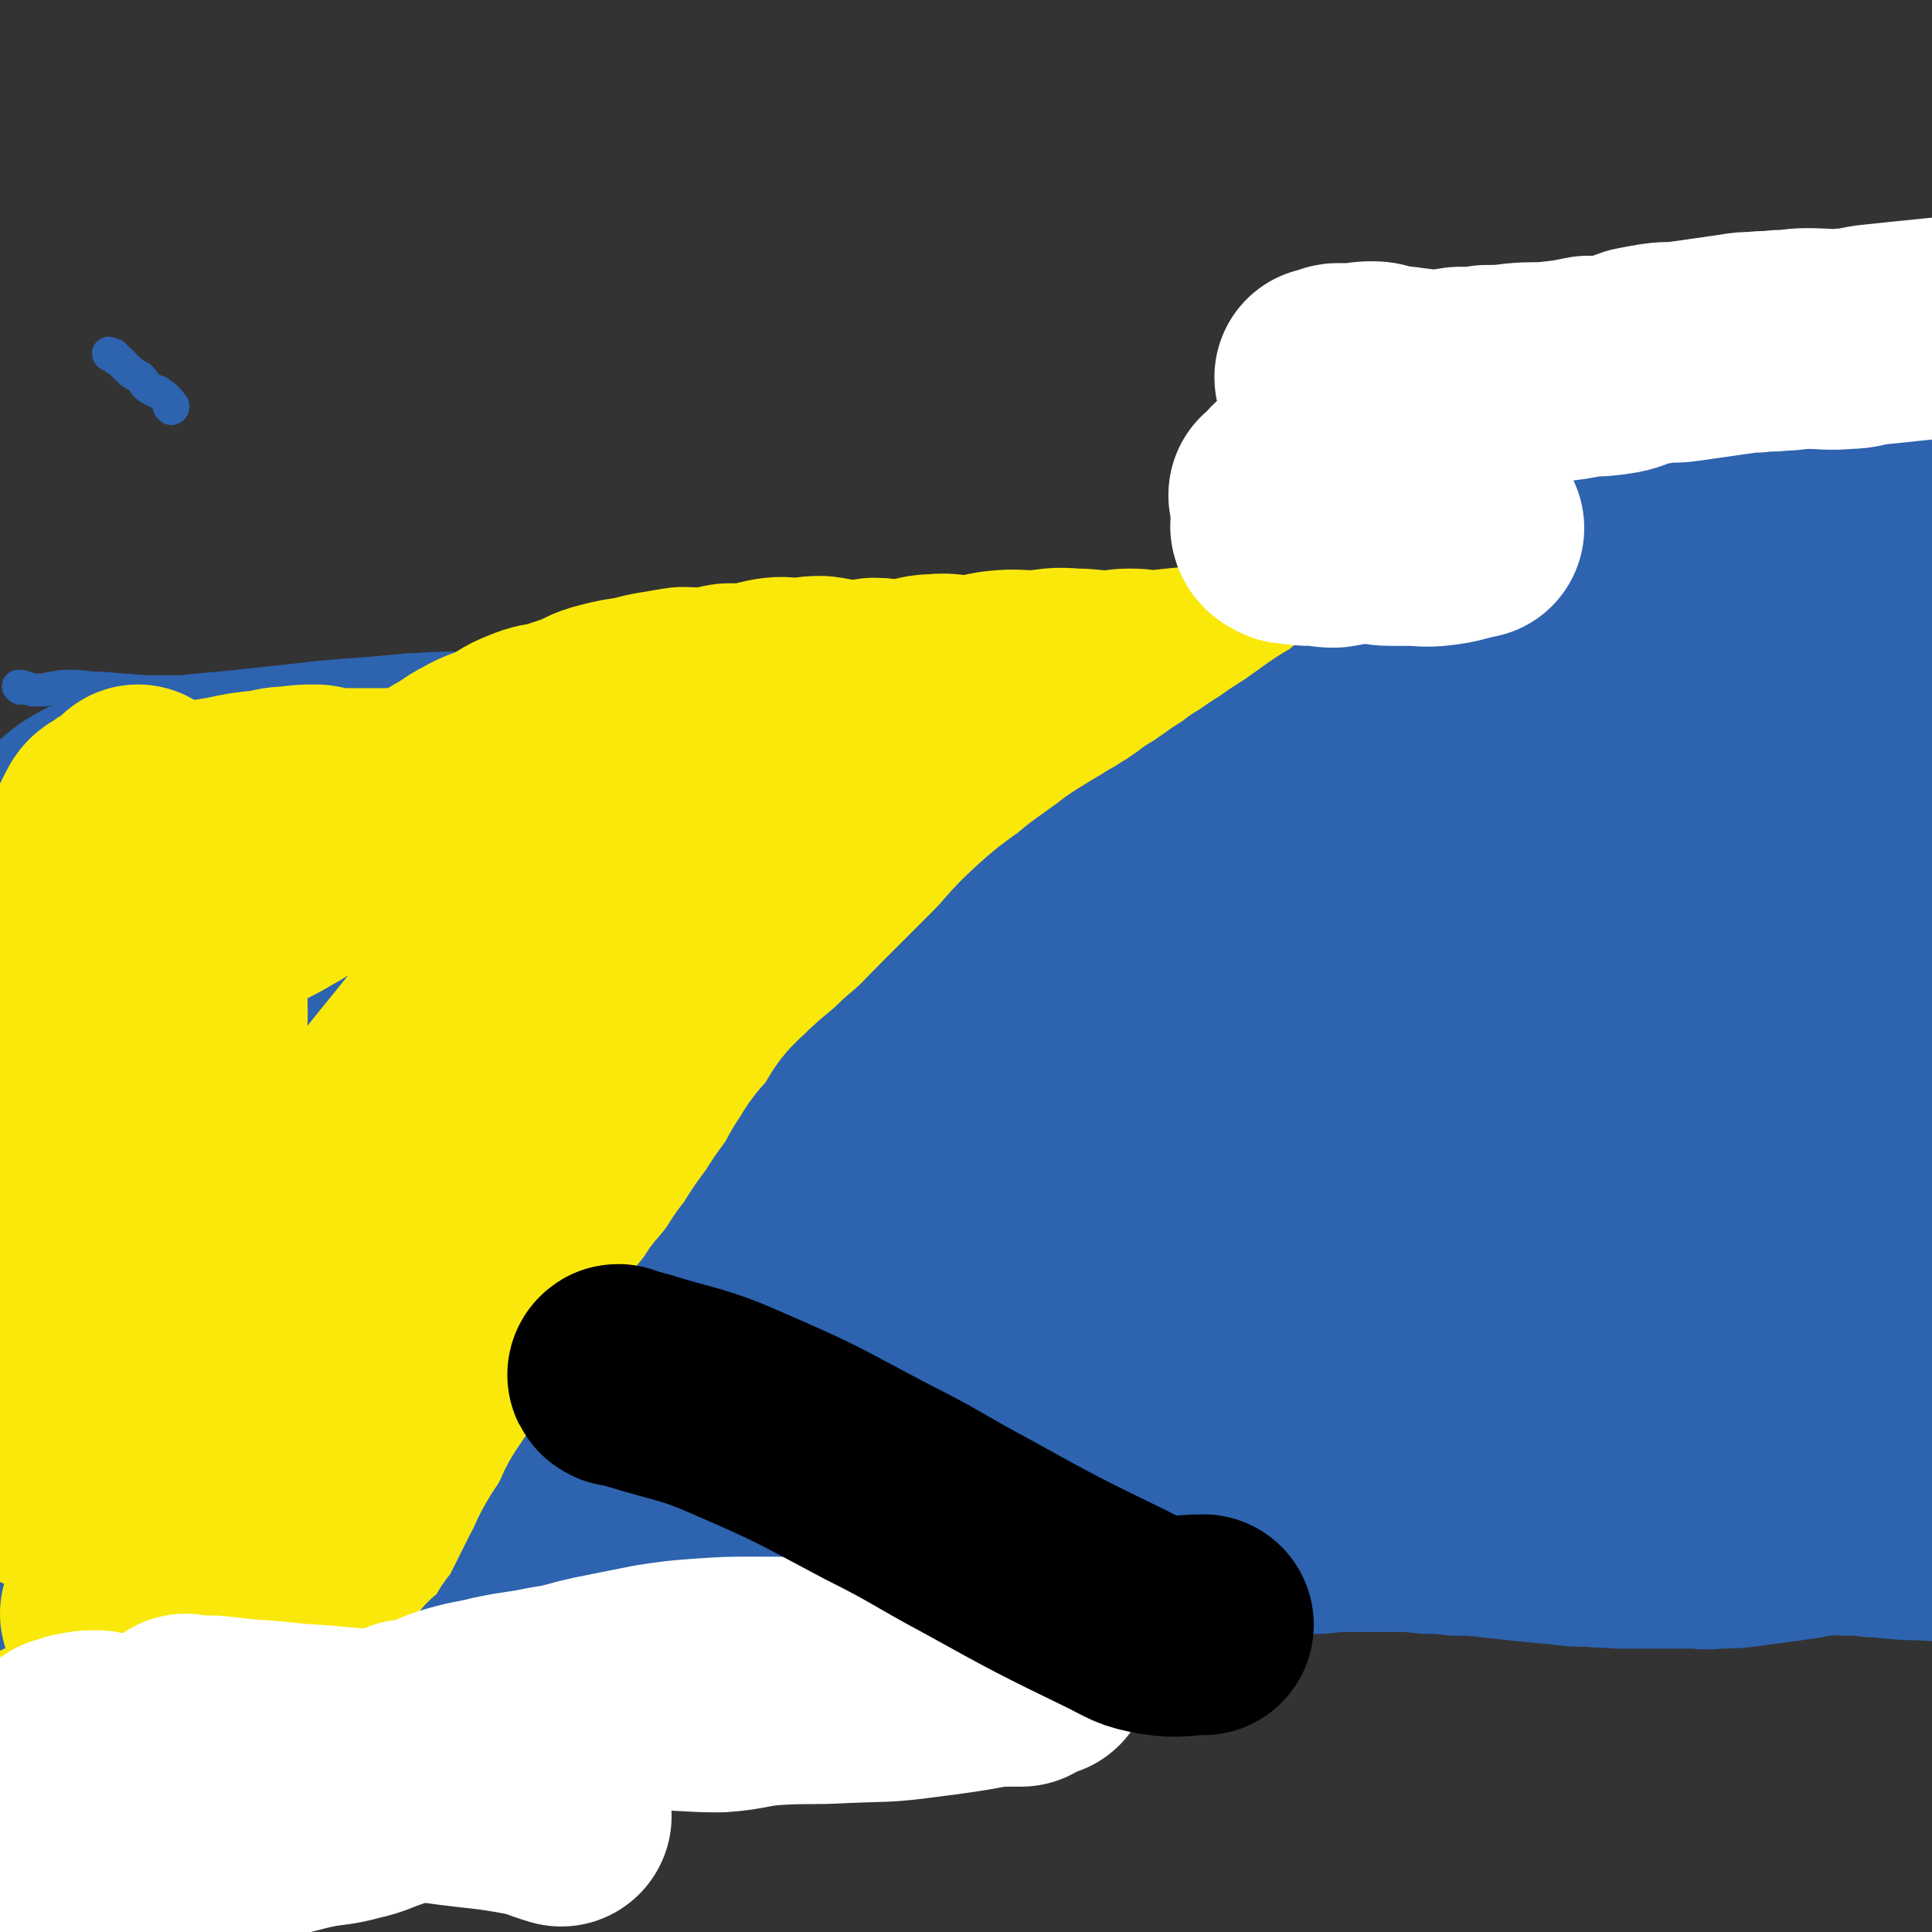 <svg viewBox='0 0 1050 1050' version='1.1' xmlns='http://www.w3.org/2000/svg' xmlns:xlink='http://www.w3.org/1999/xlink'><rect x="0" y="0" width="1050" height="1050" fill="#333333" stroke="none"/><g fill='none' stroke='#2D63AF' stroke-width='18' stroke-linecap='round' stroke-linejoin='round'><path d='M60,193c0,0 -1,0 -1,-1 0,0 1,1 1,1 1,0 1,0 2,0 0,1 0,1 1,2 1,0 1,0 2,1 3,3 3,3 6,6 3,2 3,2 5,3 2,2 2,3 4,5 3,2 3,2 6,3 2,2 2,1 4,3 1,1 1,1 2,2 0,1 1,1 1,2 1,0 1,1 1,1 0,0 0,1 -1,1 0,0 0,-1 -1,-1 0,0 0,0 0,0 '/><path d='M11,374c0,0 -1,-1 -1,-1 3,0 4,1 8,2 1,0 1,0 2,0 1,0 1,0 3,0 3,0 3,-1 6,-1 4,-1 4,-1 9,-1 8,0 8,1 16,1 13,1 13,1 26,2 14,0 14,0 29,0 12,-1 12,-1 25,-3 11,-1 11,-1 23,-2 12,-1 12,-1 24,-2 11,-1 11,-1 21,-3 10,-1 10,-1 20,-2 9,0 9,0 18,0 8,0 8,0 17,1 9,0 9,0 18,1 9,1 9,1 19,1 11,1 11,1 22,3 10,1 10,1 20,2 10,1 10,1 21,1 11,1 11,2 22,2 10,0 10,0 21,0 10,0 10,1 19,1 9,0 9,0 18,-1 7,0 7,-1 14,-1 8,0 8,0 15,-1 7,0 7,0 15,0 8,1 8,1 17,1 8,0 8,0 17,0 11,0 11,0 21,0 9,0 9,0 17,0 11,0 11,0 22,-1 9,0 9,-1 17,-2 7,-1 7,0 13,-1 8,0 8,0 16,0 8,-1 8,-1 15,-2 8,-1 8,-3 15,-3 7,-1 7,0 13,0 7,0 7,0 14,-1 6,-1 6,-1 12,-2 6,-1 6,-1 12,-3 8,-1 8,-1 16,-2 6,-2 6,-1 12,-3 7,-2 7,-4 14,-6 6,-2 6,-2 12,-3 8,-1 8,-1 16,-2 8,-1 8,-2 16,-3 7,-1 7,0 14,-1 7,0 7,0 13,0 7,0 7,1 15,0 8,0 8,-1 17,-2 8,-1 8,0 16,-1 7,0 7,-1 15,-1 7,-1 7,-1 15,-1 7,0 7,0 15,1 5,1 5,2 11,2 6,0 6,-1 12,-1 5,0 5,0 11,0 5,0 5,0 10,0 7,0 7,-1 14,-1 10,0 10,1 20,0 10,0 10,-1 20,-1 8,-1 8,0 16,0 21,-1 21,-1 42,-2 '/><path d='M38,773c0,0 -1,-1 -1,-1 0,0 1,0 2,0 0,0 0,0 0,0 0,0 0,0 1,0 1,1 1,1 2,1 5,-1 5,-2 10,-2 9,-1 9,-1 18,-1 15,-1 15,-1 29,-3 16,-1 16,-2 31,-3 16,-1 16,0 33,0 13,0 13,-1 26,-1 10,0 10,0 21,0 11,1 11,2 22,2 13,-1 13,-2 25,-3 10,-1 10,0 19,-1 11,0 11,0 22,0 12,0 12,1 24,0 12,0 12,0 25,0 13,0 13,0 26,0 12,1 12,0 25,1 10,1 10,3 21,3 10,1 11,-1 22,0 11,0 11,0 22,1 9,1 9,1 19,2 11,1 11,1 22,2 10,0 10,-2 19,-1 9,0 8,1 17,2 9,0 9,0 19,0 11,0 11,0 22,0 10,0 10,0 19,0 7,-1 7,-1 15,-1 7,-1 7,-1 14,-1 10,-1 10,0 20,-2 8,-1 8,-2 17,-3 11,-1 11,-1 21,-2 9,-1 9,-1 18,-2 10,-1 10,-1 20,-2 9,0 9,0 18,0 9,-1 9,-1 19,-2 10,-1 10,-1 19,-2 9,0 9,-1 18,-1 8,-1 8,0 16,0 11,0 11,1 22,0 12,-1 12,-2 24,-3 11,-1 11,-1 22,-2 12,0 12,0 24,-1 10,0 10,0 20,0 9,0 10,-1 18,0 8,2 8,3 16,6 6,2 7,1 13,3 5,3 5,3 10,6 5,3 4,3 9,6 4,3 4,3 9,5 3,2 3,2 7,4 3,1 3,1 6,2 3,2 3,2 5,3 3,0 3,0 5,0 3,0 3,0 5,0 2,0 2,0 4,1 2,0 2,0 3,0 2,0 2,0 3,0 1,0 1,0 3,0 1,-1 1,-1 2,-1 3,-1 3,-1 6,-2 0,0 0,0 0,0 '/><path d='M16,831c0,0 -1,-1 -1,-1 0,0 1,0 2,0 0,0 0,0 0,0 1,0 1,0 1,0 0,0 0,-1 0,-1 0,-1 0,-1 -1,-2 0,-2 -1,-2 -1,-5 0,-1 0,-1 0,-3 0,-1 0,-1 1,-2 0,-1 0,-1 1,-2 1,-1 1,-1 2,-2 0,-1 0,-2 1,-2 4,-2 4,-2 7,-2 23,-6 22,-6 45,-10 23,-4 23,-4 46,-7 20,-2 20,-3 40,-3 14,-1 14,1 29,3 7,1 7,0 15,1 4,1 5,0 9,3 4,3 5,4 7,9 2,4 1,5 1,10 '/></g>
<g fill='none' stroke='#2D63AF' stroke-width='120' stroke-linecap='round' stroke-linejoin='round'><path d='M7,846c-1,0 -2,-1 -1,-1 6,0 7,2 14,2 1,0 1,0 1,-1 1,0 1,0 1,-1 1,-1 1,-1 2,-1 1,0 1,0 3,-1 2,0 2,0 5,-1 6,-1 6,-1 12,-2 8,-2 8,-2 16,-3 13,-1 13,-1 25,-2 10,0 10,0 20,-1 17,-2 17,-2 34,-4 12,-2 12,-2 24,-4 12,-1 12,-1 25,-2 10,-2 10,-3 20,-4 10,-1 10,0 21,-1 13,-1 13,-1 25,-1 12,-1 12,-1 24,-2 12,0 12,1 25,0 12,0 12,-1 25,-1 11,0 11,1 23,2 14,0 14,1 28,1 11,1 11,0 22,0 14,1 14,1 28,1 11,1 11,0 22,0 12,1 12,1 23,1 12,0 12,0 24,1 12,1 12,1 24,2 9,1 9,1 19,2 10,1 10,1 20,2 9,0 9,0 18,1 8,0 8,0 16,0 7,0 7,0 14,1 8,0 8,0 15,0 9,0 9,0 18,0 8,0 8,0 16,0 7,0 7,0 13,0 6,0 6,0 11,0 6,0 6,0 11,0 7,0 7,-1 13,-1 6,0 6,0 11,0 6,-1 6,-1 12,-1 5,0 5,0 10,0 4,0 4,0 8,0 6,0 6,0 12,0 9,0 9,0 17,1 8,0 8,0 16,1 9,0 9,0 18,1 9,1 9,1 18,2 10,1 10,1 21,2 8,1 8,1 16,1 7,1 7,0 15,1 6,0 6,0 12,0 6,0 6,0 13,0 7,0 7,0 15,0 6,0 6,1 13,0 8,0 8,0 16,-1 7,-1 7,-1 15,-2 7,-1 7,-1 14,-2 7,-1 7,-2 15,-2 5,-1 5,-1 11,0 5,0 5,0 10,0 4,1 4,1 9,1 15,2 15,1 30,2 '/><path d='M37,760c0,0 -1,-1 -1,-1 1,0 2,0 3,1 3,0 3,0 6,1 4,1 4,1 8,1 5,0 5,-1 9,-1 5,-1 5,-1 11,-1 8,0 8,0 17,0 7,1 7,1 15,1 8,0 8,0 16,0 9,0 9,0 18,-1 11,0 11,0 23,0 12,0 12,1 24,1 11,0 11,0 21,-1 14,0 14,0 28,0 12,-1 12,0 24,-1 12,-1 12,-2 24,-2 16,-1 16,0 31,-1 16,-1 16,0 31,-3 16,-2 16,-3 31,-5 14,-3 14,-3 28,-6 12,-2 12,-2 25,-4 14,-2 14,-2 28,-4 15,-1 15,1 30,0 14,-1 14,-3 28,-5 8,-1 8,0 17,-1 9,0 9,0 18,0 9,-1 9,-1 18,-1 11,-1 11,-1 21,-2 11,0 11,0 22,0 16,0 16,-1 32,0 10,1 10,1 21,2 10,1 10,1 20,2 11,2 11,2 22,4 9,1 9,1 19,3 9,2 8,3 17,5 9,3 9,3 19,6 8,3 8,3 16,6 8,3 8,4 15,6 8,3 8,3 16,5 9,2 10,2 19,4 9,2 9,1 19,3 8,1 8,1 16,2 8,1 8,0 16,1 6,1 6,2 13,3 6,1 6,1 13,1 6,1 6,1 13,0 6,0 6,-1 13,-2 6,-1 6,-1 13,-3 6,-1 6,-1 12,-3 6,-1 6,-1 12,-3 5,-1 5,-1 11,-2 7,-1 7,-1 13,-2 6,-1 6,-1 13,-1 4,-1 5,-1 9,-2 4,0 4,-1 8,-2 4,-1 4,-1 7,-2 5,-1 5,-1 9,-2 4,-1 4,-1 7,-2 3,0 4,0 6,-1 3,0 3,-1 5,-1 2,-1 2,-1 3,-2 2,0 2,0 3,-1 1,0 1,1 1,0 2,0 1,-1 2,-2 0,0 0,0 0,0 '/><path d='M33,695c0,0 -1,-1 -1,-1 0,0 0,1 1,1 0,0 0,0 0,0 1,0 1,1 2,1 5,2 5,2 11,3 12,2 13,2 25,2 17,1 17,1 34,1 15,1 15,1 30,1 16,0 16,0 32,0 14,1 14,2 27,1 15,0 15,-2 29,-3 15,-1 15,0 29,0 17,-1 17,-2 35,-3 17,-1 17,0 35,0 18,-1 18,-1 37,-1 17,-1 17,0 33,0 19,0 19,0 37,-1 19,-1 19,-1 37,-3 18,-2 18,-3 36,-6 18,-2 18,-2 36,-3 18,-2 18,-3 35,-4 17,-2 17,-2 34,-3 17,0 18,0 35,-1 18,-1 18,-1 35,-2 16,-1 16,-1 33,-1 12,-1 12,-1 23,-2 18,-1 18,-2 35,-3 16,-1 16,0 32,-1 14,0 14,0 27,-1 15,-1 15,-2 31,-2 13,0 13,0 26,0 13,1 13,1 25,1 13,0 13,0 26,1 10,0 10,1 21,2 9,1 9,1 17,3 10,1 10,2 19,3 8,1 8,1 16,2 5,0 5,0 9,0 4,0 4,0 8,0 3,1 3,1 6,1 2,1 2,1 5,2 3,0 3,0 5,2 3,1 3,1 5,2 3,2 3,2 5,4 2,1 2,1 4,3 5,6 5,7 10,13 '/><path d='M13,694c0,0 -2,-1 -1,-1 2,-1 3,-1 5,-1 1,-1 1,0 2,0 1,0 1,0 2,0 1,-1 1,-1 2,-2 4,-2 4,-3 8,-5 9,-5 9,-5 19,-9 10,-4 11,-4 22,-6 14,-4 14,-3 29,-6 15,-4 15,-3 30,-7 14,-4 13,-5 28,-8 13,-3 13,-1 27,-3 12,-2 11,-4 23,-6 13,-2 13,-2 25,-3 12,0 12,1 24,0 11,0 11,0 23,-1 13,-1 13,-1 25,-2 11,-1 11,-1 21,-1 10,-1 10,-1 20,-2 9,0 9,0 18,0 9,0 9,0 17,0 11,-1 11,-1 22,-2 14,-1 14,1 29,-1 11,-1 11,-2 22,-4 11,-1 11,-1 21,-2 10,-1 10,-1 19,-2 9,-1 9,-1 18,-1 8,0 8,0 16,0 8,0 8,-1 16,-1 11,-1 11,-1 22,-1 11,-1 11,0 22,-1 8,0 8,0 16,-1 8,-1 8,0 17,-1 9,-2 9,-2 19,-3 10,-1 10,-1 20,-2 10,-1 10,-1 20,-2 12,-1 12,0 23,-1 13,-1 13,-1 26,-2 10,-1 10,-1 21,-2 9,-1 9,0 18,-1 9,-1 9,-2 17,-3 8,-1 8,-1 16,-2 8,-1 8,-1 17,-1 8,-1 8,-1 16,-2 9,0 9,0 18,-1 9,0 10,-1 19,0 9,2 8,5 17,7 7,2 7,0 15,1 10,1 10,2 20,3 8,1 8,1 17,2 9,2 9,2 18,3 11,2 11,2 21,4 10,1 10,1 19,2 7,1 7,1 13,2 5,0 5,1 10,1 4,1 4,0 7,1 8,3 8,3 15,6 '/><path d='M133,615c0,-1 -1,-2 -1,-1 1,0 2,1 4,1 2,1 2,1 4,1 9,0 9,0 18,-1 14,-1 14,0 28,-1 14,-2 14,-1 28,-3 13,-2 13,-2 27,-5 13,-2 13,-3 27,-5 14,-2 14,-2 28,-5 16,-3 16,-3 32,-6 17,-4 17,-4 35,-8 19,-4 19,-3 39,-7 19,-4 19,-6 38,-9 18,-3 18,-2 37,-3 18,-2 18,-2 36,-3 19,0 19,1 38,-1 20,-1 20,-2 40,-4 23,-3 23,-4 46,-6 24,-3 24,-3 47,-5 20,-2 20,-2 41,-3 14,-1 14,0 28,0 14,0 14,-1 28,-1 14,0 14,1 28,1 13,0 13,0 26,0 15,1 15,1 30,2 16,0 16,0 32,1 19,1 19,1 39,2 17,2 17,2 35,4 13,1 14,1 27,2 11,2 11,2 23,4 7,2 7,2 13,4 5,2 5,2 9,5 3,1 3,1 6,3 2,1 2,1 4,3 2,1 2,2 4,3 0,0 0,0 0,0 '/><path d='M14,736c0,0 -2,-1 -1,-1 3,0 5,1 8,0 2,0 1,-1 2,-2 2,-2 2,-2 3,-5 1,-3 1,-3 2,-7 6,-14 4,-15 11,-28 8,-14 8,-15 20,-26 15,-13 16,-13 33,-22 23,-13 23,-12 47,-22 25,-11 25,-11 50,-21 25,-9 25,-9 49,-17 19,-6 19,-5 38,-10 16,-4 16,-4 33,-7 19,-3 19,-3 38,-6 22,-3 22,-3 45,-5 21,-2 21,-3 42,-4 21,-1 21,0 42,0 20,1 20,1 40,1 19,1 19,1 38,1 19,0 19,-1 39,-1 20,1 20,2 39,3 20,1 20,1 40,2 21,1 21,1 42,2 21,2 21,2 43,3 19,1 19,0 38,1 18,1 18,1 35,2 14,1 14,1 28,3 14,1 14,2 28,4 15,2 15,2 30,4 16,3 16,3 33,5 14,2 14,2 29,4 10,1 11,1 21,2 9,1 9,1 18,3 7,2 7,2 13,4 5,2 5,2 10,4 3,3 3,3 7,5 2,3 2,3 5,5 1,2 1,2 3,4 1,1 1,1 3,3 0,0 1,1 1,1 0,-1 1,-2 0,-3 -11,-15 -12,-15 -25,-29 '/><path d='M111,665c0,0 -1,-1 -1,-1 1,-1 3,0 4,0 4,-2 3,-2 6,-4 4,-2 5,-2 8,-5 13,-12 13,-12 25,-25 8,-8 8,-9 16,-17 7,-6 7,-6 14,-12 10,-8 10,-8 20,-16 10,-8 10,-8 21,-15 14,-10 13,-12 28,-20 15,-8 16,-7 32,-14 15,-5 15,-5 30,-10 16,-4 16,-4 33,-7 20,-4 20,-4 40,-7 21,-4 21,-4 43,-7 22,-3 22,-2 44,-4 26,-2 26,-2 52,-4 38,-2 38,-2 76,-4 41,-2 41,-4 82,-4 58,0 58,-1 115,5 27,3 26,8 52,13 22,5 23,2 45,6 9,2 9,2 17,5 7,3 7,3 14,6 11,4 11,4 22,8 14,5 14,5 28,10 11,4 11,4 22,7 7,2 7,2 15,4 7,2 8,1 15,3 5,3 5,3 10,6 4,2 3,2 7,5 2,1 2,2 4,3 2,1 2,1 4,2 1,1 1,1 3,3 1,0 1,0 1,1 0,0 0,0 -1,0 '/><path d='M3,777c0,-1 -1,-1 -1,-1 12,-4 18,-5 26,-8 2,-1 -5,2 -6,1 0,0 2,-1 4,-3 5,-5 4,-5 9,-10 6,-6 7,-6 13,-12 4,-4 4,-4 7,-8 3,-4 3,-5 6,-9 3,-4 3,-4 6,-8 2,-5 2,-5 5,-10 2,-4 3,-4 5,-9 4,-6 4,-6 8,-12 4,-6 3,-7 8,-13 6,-7 6,-6 13,-13 6,-6 6,-6 13,-12 5,-4 5,-4 11,-9 6,-4 6,-4 11,-8 7,-4 7,-4 14,-8 8,-5 8,-6 16,-10 10,-6 10,-6 20,-12 11,-6 11,-7 22,-13 12,-6 12,-6 24,-12 13,-7 13,-7 26,-13 15,-6 15,-5 30,-10 14,-5 14,-5 28,-9 15,-5 16,-4 31,-8 15,-3 15,-3 30,-6 14,-3 14,-3 27,-6 12,-2 12,-2 24,-4 10,-2 10,-1 20,-3 11,-2 11,-3 22,-5 10,-2 10,-1 20,-3 9,-2 9,-3 18,-5 9,-2 9,-2 17,-3 10,-2 10,-2 19,-4 9,-2 9,-2 18,-5 8,-2 8,-2 16,-3 7,-2 7,-2 14,-3 8,-1 8,-1 16,-2 8,-1 8,0 17,-1 9,-1 9,0 17,-2 10,-1 10,-1 19,-3 14,-3 14,-4 29,-7 14,-2 14,-2 28,-4 11,-2 11,-2 22,-3 10,-2 10,-1 21,-3 10,-1 10,-1 20,-3 9,-1 9,-1 18,-2 9,-1 9,-1 18,-1 11,0 11,0 22,2 11,1 11,1 22,3 9,1 9,1 18,3 11,1 10,2 21,3 14,2 14,1 28,3 15,3 15,3 31,6 14,3 14,3 27,6 10,2 10,2 19,5 8,2 8,2 15,5 5,2 5,2 10,5 4,2 5,1 7,5 3,5 1,6 2,12 '/><path d='M9,663c0,0 -1,-2 -1,-1 5,7 6,9 12,17 1,1 1,1 2,2 3,2 3,3 6,3 6,2 6,1 12,1 12,0 12,0 23,-2 15,-4 15,-5 29,-10 20,-7 20,-5 39,-14 16,-7 15,-9 31,-17 15,-8 15,-6 30,-13 14,-8 14,-8 28,-17 11,-7 11,-8 22,-16 9,-7 9,-6 18,-13 10,-7 9,-7 19,-14 10,-8 10,-8 20,-15 10,-7 10,-7 20,-14 10,-6 10,-6 21,-12 10,-6 10,-6 21,-12 9,-5 9,-6 19,-10 10,-4 11,-4 21,-7 13,-4 13,-4 26,-7 16,-4 16,-4 32,-7 19,-4 19,-4 39,-7 12,-2 12,-2 24,-4 0,0 0,0 0,0 28,-4 28,-5 56,-9 24,-3 24,-3 48,-4 27,-2 27,-3 54,-3 32,-1 32,-1 63,1 32,2 32,2 63,6 28,3 28,3 55,9 26,5 25,7 51,14 22,5 22,5 45,10 16,4 16,4 32,8 10,2 10,3 21,5 5,1 5,1 10,2 2,0 2,0 5,0 1,0 1,0 3,0 1,0 1,0 3,0 2,0 2,-1 3,0 2,0 2,0 5,1 2,0 2,0 4,1 3,0 3,0 5,1 7,2 7,2 13,4 0,0 0,0 1,0 '/><path d='M33,677c0,0 -1,-1 -1,-1 0,0 1,0 1,0 0,1 0,1 0,1 0,1 0,1 -1,1 0,1 0,1 -1,2 0,1 0,1 0,1 0,1 1,1 2,1 1,-1 2,-1 2,-3 4,-7 4,-7 8,-15 5,-9 4,-10 11,-19 5,-7 5,-7 11,-14 6,-5 6,-5 12,-10 15,-12 15,-12 30,-22 18,-13 18,-13 37,-24 18,-10 18,-10 36,-19 20,-10 20,-9 40,-18 20,-9 20,-8 40,-18 19,-10 19,-10 39,-21 18,-9 18,-9 36,-18 17,-9 18,-8 35,-17 15,-7 15,-8 30,-16 15,-8 15,-8 31,-15 14,-7 15,-6 30,-11 16,-6 16,-5 32,-10 15,-3 15,-3 29,-7 15,-3 15,-3 30,-7 10,-2 10,-2 21,-5 0,0 0,0 0,0 29,-5 29,-7 59,-10 34,-4 34,-4 68,-4 34,-1 35,-1 69,2 26,3 26,5 52,10 22,5 22,5 44,11 19,6 18,6 37,13 14,5 14,5 27,10 8,3 8,4 15,7 7,2 7,2 14,4 8,2 8,2 16,4 10,4 10,4 21,7 9,3 9,4 18,7 6,2 6,1 13,4 8,3 9,2 16,8 7,5 8,5 13,12 4,7 4,8 6,16 3,13 2,14 4,27 '/><path d='M361,486c0,-1 -2,-1 -1,-1 1,-1 2,0 4,0 4,0 4,0 7,0 6,0 6,0 12,0 11,-1 11,-1 23,-3 15,-2 15,-2 30,-5 26,-5 26,-6 52,-11 24,-4 24,-4 48,-8 21,-3 21,-4 41,-6 17,-3 18,-2 35,-4 19,-2 19,-2 38,-5 19,-4 19,-4 38,-8 17,-4 17,-5 35,-9 13,-3 13,-3 25,-6 12,-3 12,-3 24,-6 12,-2 13,-2 25,-4 14,-2 14,-1 27,-4 13,-2 13,-2 25,-4 10,-2 10,-1 20,-3 8,-1 8,-2 16,-3 5,-1 5,0 11,-1 5,0 5,0 10,-1 6,0 6,0 13,0 6,1 6,2 12,3 6,1 6,1 12,1 10,2 10,1 20,3 15,2 15,1 30,4 27,6 27,7 54,13 '/><path d='M23,463c0,0 0,-1 -1,-1 0,0 1,1 1,1 1,0 1,0 1,0 1,-1 1,-1 2,-2 1,-1 1,-1 2,-2 12,-11 11,-14 25,-21 16,-8 17,-6 35,-9 26,-4 27,-3 53,-6 31,-3 31,-4 62,-6 27,-2 27,-3 54,-3 25,0 25,1 50,2 26,0 26,1 52,1 26,0 26,0 52,-1 24,0 24,-1 47,-1 22,0 22,0 44,1 21,0 21,-1 42,1 17,1 17,2 33,4 11,2 11,1 22,3 4,1 4,1 8,3 '/><path d='M3,541c0,0 -1,-1 -1,-1 9,4 10,5 19,9 1,0 1,0 2,-1 18,-10 17,-12 35,-21 26,-11 27,-10 53,-19 31,-10 31,-11 63,-20 32,-9 32,-8 64,-15 26,-6 26,-5 52,-11 21,-4 21,-5 41,-11 18,-4 17,-6 35,-9 12,-2 12,0 23,1 '/><path d='M37,546c-1,0 -1,-1 -1,-1 0,0 0,0 1,1 1,1 1,1 1,2 0,2 0,2 0,3 0,2 1,2 0,4 0,4 -1,4 -2,9 -1,8 -1,8 -1,17 -1,10 -2,10 0,20 2,16 2,17 7,32 5,17 4,18 12,34 5,8 5,9 13,13 7,3 9,0 17,1 9,2 9,3 18,5 '/><path d='M39,496c0,0 -1,0 -1,-1 0,0 1,1 1,1 0,0 0,-1 0,-2 0,-1 0,-2 0,-1 10,5 10,7 21,13 22,14 22,15 45,27 33,17 34,15 68,31 '/><path d='M954,328c0,0 -1,-1 -1,-1 1,1 1,1 2,2 1,1 1,1 2,2 1,2 1,2 2,3 3,3 3,3 7,5 4,2 4,2 9,5 6,2 6,2 12,4 8,2 8,2 16,4 4,1 5,1 9,2 3,1 3,0 7,1 3,1 3,1 6,1 3,1 3,1 6,1 3,1 3,1 6,1 2,1 2,1 4,1 2,1 2,0 4,0 2,0 2,1 4,1 2,0 2,0 4,0 '/></g>
<g fill='none' stroke='#FAE80B' stroke-width='120' stroke-linecap='round' stroke-linejoin='round'><path d='M7,958c0,-1 -2,-1 -1,-1 7,0 11,2 16,2 1,0 -3,-1 -3,-2 0,-1 1,-1 2,-2 1,-1 1,-1 3,-2 2,-2 2,-2 5,-3 6,-3 6,-3 12,-5 10,-3 10,-2 21,-5 16,-3 16,-2 33,-6 22,-6 22,-6 43,-13 23,-8 24,-7 46,-17 20,-9 20,-9 39,-20 18,-11 17,-12 34,-23 18,-12 18,-12 35,-25 22,-15 21,-15 43,-31 17,-12 17,-12 34,-24 22,-16 22,-17 43,-32 18,-14 18,-14 37,-26 21,-14 21,-14 42,-27 23,-15 23,-15 46,-29 23,-15 23,-15 47,-29 51,-31 52,-29 101,-60 28,-18 27,-20 54,-39 25,-18 25,-18 51,-37 5,-3 5,-4 10,-7 3,-2 3,-2 6,-3 0,0 0,0 1,0 0,0 0,0 1,-1 2,-1 2,-1 3,-1 3,-2 3,-2 5,-4 4,-2 3,-2 6,-5 2,-2 2,-2 4,-4 2,-1 2,-1 3,-2 3,-3 3,-3 5,-5 2,-4 2,-5 5,-9 4,-7 4,-7 7,-14 6,-10 5,-10 11,-19 7,-12 7,-13 15,-24 9,-12 9,-12 19,-23 6,-6 6,-6 12,-12 11,-10 12,-9 21,-20 5,-6 5,-6 8,-13 3,-4 3,-4 5,-9 2,-5 1,-5 3,-10 1,-3 0,-3 1,-5 3,-3 4,-3 7,-5 3,-1 3,-1 6,-2 2,-1 2,-1 3,-1 2,-1 2,0 3,1 0,0 0,-1 0,0 2,0 2,1 3,2 3,1 3,1 6,2 3,1 3,1 7,2 7,2 7,2 13,4 9,3 9,2 17,5 5,3 5,4 10,7 1,0 1,0 1,0 '/><path d='M83,869c0,0 -1,-1 -1,-1 1,-2 2,-2 3,-4 5,-8 3,-10 10,-17 10,-11 11,-10 23,-20 14,-10 15,-9 30,-18 18,-12 18,-13 37,-25 19,-12 20,-11 39,-23 17,-10 17,-10 34,-21 13,-8 13,-8 27,-16 11,-6 11,-6 23,-12 13,-7 13,-8 26,-16 20,-11 20,-10 40,-22 20,-13 20,-14 40,-28 22,-15 22,-14 44,-30 20,-13 19,-14 39,-28 17,-12 18,-10 34,-23 15,-12 14,-14 29,-25 15,-12 15,-12 31,-22 35,-22 35,-22 70,-43 39,-24 38,-25 77,-47 17,-9 18,-8 35,-15 '/><path d='M61,878c-1,0 -1,-1 -1,-1 0,0 0,0 1,0 0,1 1,0 1,0 0,0 0,1 1,0 0,0 1,0 1,0 1,-5 0,-5 1,-10 3,-7 3,-7 7,-13 3,-7 3,-7 7,-13 5,-8 5,-9 11,-16 10,-10 11,-9 22,-19 17,-15 17,-16 34,-30 19,-15 19,-15 37,-30 19,-15 18,-16 36,-32 17,-14 17,-14 34,-27 16,-13 17,-12 31,-25 16,-14 14,-16 31,-29 18,-14 19,-12 38,-26 18,-13 18,-14 36,-28 21,-16 20,-16 41,-32 17,-12 17,-12 34,-23 22,-14 22,-13 44,-26 22,-12 23,-11 45,-24 19,-10 18,-11 37,-21 15,-8 15,-8 31,-16 14,-6 14,-6 28,-12 11,-5 11,-6 22,-10 8,-4 8,-4 16,-7 8,-3 8,-4 17,-6 2,0 4,0 5,1 2,1 2,3 0,5 -9,9 -10,9 -21,17 -1,2 -2,2 -3,3 '/><path d='M146,751c-1,0 -2,-1 -1,-1 1,0 2,1 4,0 2,-2 2,-3 3,-5 3,-4 3,-4 6,-8 18,-27 17,-28 37,-54 17,-21 18,-20 37,-40 22,-22 22,-22 45,-43 27,-24 27,-25 56,-47 47,-36 48,-35 96,-70 16,-12 17,-12 31,-26 16,-14 15,-15 31,-31 2,-1 4,-4 4,-3 1,1 1,5 -2,7 -15,15 -16,14 -32,28 -1,0 -1,0 -1,0 '/><path d='M59,836c0,0 -1,-1 -1,-1 0,-1 1,-1 2,-1 2,-2 2,-2 3,-4 3,-5 3,-5 6,-9 17,-31 16,-32 34,-62 19,-32 19,-32 39,-63 19,-29 18,-30 38,-57 36,-48 37,-47 74,-94 15,-19 15,-18 30,-37 20,-25 21,-24 40,-50 4,-5 6,-8 7,-11 0,-2 -3,1 -6,2 '/><path d='M94,735c0,0 -1,-1 -1,-1 -1,-2 0,-2 -1,-3 -4,-11 -5,-10 -8,-22 -3,-14 -5,-14 -4,-29 1,-19 4,-19 9,-37 4,-21 5,-21 9,-41 4,-18 5,-18 8,-35 2,-16 1,-17 1,-33 0,-13 0,-13 0,-26 -1,-23 -1,-23 -1,-45 0,-6 -2,-6 -1,-11 0,-2 1,-3 2,-3 3,-1 5,-1 8,2 4,5 3,6 6,12 '/><path d='M45,692c-1,0 -1,-1 -1,-1 0,0 0,1 0,1 0,-2 0,-2 0,-4 -1,-3 -1,-3 -2,-6 -3,-10 -3,-9 -5,-19 -3,-17 -3,-17 -5,-34 -1,-17 -1,-17 -1,-34 1,-16 1,-16 2,-32 1,-13 1,-13 2,-26 1,-10 1,-10 2,-21 2,-9 2,-9 3,-18 2,-9 1,-9 4,-18 1,-6 1,-6 5,-11 2,-4 2,-4 6,-6 3,-2 3,-1 6,-1 3,-1 3,-1 6,-1 '/><path d='M63,602c0,-1 0,-1 -1,-1 0,-1 0,-1 -1,-1 -1,-1 -1,-1 -2,-3 -2,-1 -2,-1 -3,-3 -1,-2 -1,-2 -2,-4 -5,-10 -7,-9 -10,-19 -4,-10 -3,-10 -5,-20 -1,-11 -1,-11 -1,-21 -1,-10 -1,-10 0,-20 1,-7 1,-7 2,-15 2,-7 2,-7 4,-14 2,-8 2,-9 5,-17 3,-8 3,-8 7,-16 2,-4 2,-4 6,-6 3,-3 4,-2 7,-4 4,-2 3,-3 6,-6 '/><path d='M25,805c-1,0 -2,-1 -1,-1 0,0 0,0 1,1 1,0 1,1 2,1 2,0 3,1 4,-1 3,-1 3,-2 4,-4 1,-4 1,-4 1,-9 0,-3 0,-3 0,-7 0,-3 0,-3 0,-7 -1,-4 -1,-4 -1,-8 0,-4 0,-4 0,-9 0,-5 0,-5 0,-11 0,-7 0,-7 0,-15 1,-14 1,-14 2,-28 1,-16 1,-16 3,-31 1,-15 1,-15 3,-29 2,-11 1,-11 4,-22 2,-12 3,-12 6,-23 2,-10 2,-10 5,-20 1,-6 2,-6 4,-12 2,-8 1,-8 4,-15 2,-5 2,-5 4,-10 3,-3 3,-3 6,-6 4,-5 3,-6 7,-10 5,-5 6,-4 11,-8 5,-5 5,-5 11,-9 5,-5 5,-6 11,-10 7,-5 7,-4 15,-8 10,-6 10,-5 20,-11 11,-6 10,-7 21,-14 11,-7 11,-7 22,-14 10,-7 10,-6 20,-13 8,-5 8,-5 16,-10 7,-4 7,-3 14,-8 8,-4 7,-5 15,-9 7,-4 7,-3 14,-6 8,-4 7,-5 15,-8 7,-3 7,-2 15,-4 6,-2 6,-2 12,-4 8,-3 7,-4 15,-6 8,-2 8,-2 16,-3 7,-2 7,-2 13,-3 6,-1 6,-1 12,-2 7,0 7,1 13,0 6,0 6,-1 12,-2 6,0 7,0 13,0 5,-1 5,-2 11,-3 6,-1 6,0 12,0 7,0 7,-1 14,-1 8,1 8,2 15,3 7,0 7,-1 14,-2 8,0 8,2 17,1 8,-1 8,-3 16,-3 9,-1 9,1 18,1 9,-1 9,-2 17,-3 10,-1 10,0 20,0 10,-1 10,-2 21,-1 9,0 9,1 17,1 7,0 7,-1 13,-1 7,0 7,1 14,1 9,-1 9,-1 19,-2 9,-1 9,-2 18,-3 8,0 8,0 16,0 9,0 9,1 19,1 12,-1 12,-1 24,-2 11,-1 11,-1 22,-2 11,-1 12,0 23,-1 9,-1 9,-1 19,-2 7,-1 7,-2 15,-4 6,-1 6,-1 11,-2 4,0 4,0 9,0 4,-1 4,-2 8,-2 4,-1 5,-1 9,-1 5,-1 5,-2 10,-3 4,-1 4,-1 8,-2 3,0 3,1 5,1 2,0 2,-1 4,-1 0,-1 0,-1 1,-1 2,0 3,1 3,1 0,0 -2,-1 -4,0 -7,5 -7,6 -14,13 '/><path d='M84,469c-1,0 -1,0 -1,-1 -1,0 0,-1 0,-1 -1,-1 -1,-1 -1,-1 -3,-2 -3,-2 -5,-4 -2,-1 -2,-1 -3,-2 -2,-2 -2,-3 -3,-5 0,-1 0,-1 0,-2 0,0 0,0 0,-1 0,-1 0,-1 0,-1 1,-1 1,-1 1,-1 1,-1 1,0 2,-1 1,0 1,0 2,-1 2,-1 2,-1 4,-2 3,-1 3,-2 6,-3 8,-1 8,0 16,-1 11,-2 11,-2 23,-4 9,-2 9,-2 19,-3 7,-1 7,-2 14,-2 7,-1 7,-1 14,-1 6,1 6,2 13,2 7,0 7,0 13,0 6,0 6,0 11,0 6,0 6,0 12,-1 5,0 5,0 10,-1 5,-1 5,-1 10,-2 6,-1 6,-1 13,-2 5,-1 5,0 10,-1 5,0 5,0 9,-1 4,-1 4,-1 7,-1 4,-1 4,-1 8,-1 5,-1 5,-1 10,-1 5,-1 5,-1 10,-1 7,-1 7,-2 13,-2 6,-1 6,-1 12,-2 6,-1 6,-1 11,-2 5,0 5,0 10,-1 8,-1 8,0 16,-1 '/><path d='M98,467c0,0 -2,-1 -1,-1 1,0 2,1 3,2 1,0 1,0 1,1 1,0 1,0 1,1 1,1 1,1 2,3 0,3 0,3 0,6 0,1 0,1 0,2 1,1 1,1 2,2 0,1 0,1 1,1 2,0 2,0 4,0 4,0 4,1 8,1 3,0 3,-1 7,-2 5,-2 6,-1 10,-4 7,-6 5,-9 13,-14 7,-5 7,-4 15,-7 10,-4 10,-3 20,-6 8,-2 8,-2 15,-4 7,-2 7,-3 15,-4 13,-3 13,-2 27,-3 1,0 1,0 1,0 '/></g>
<g fill='none' stroke='#FFFFFF' stroke-width='120' stroke-linecap='round' stroke-linejoin='round'><path d='M1,1044c-1,0 -2,0 -1,-1 9,-11 13,-14 21,-22 1,-1 -2,3 -3,4 0,0 1,0 1,-1 10,-4 9,-6 19,-9 16,-6 16,-5 34,-9 19,-4 19,-3 39,-6 16,-3 16,-2 32,-6 13,-2 13,-3 27,-6 11,-2 11,-1 22,-4 9,-2 9,-3 18,-6 11,-4 11,-4 23,-7 11,-3 11,-3 23,-4 12,-1 12,0 25,-1 '/><path d='M37,950c0,0 -1,-1 -1,-1 0,0 0,1 1,1 1,-1 1,-1 2,-1 2,-1 2,-2 4,-2 5,-1 5,-1 10,-1 5,1 5,1 10,2 11,2 11,2 22,3 16,3 16,2 33,5 17,2 17,3 35,6 21,2 22,1 43,4 23,3 22,5 45,9 22,3 22,2 44,6 10,2 10,3 20,6 '/><path d='M102,938c-1,0 -2,-1 -1,-1 0,0 1,0 3,1 1,0 1,0 2,0 5,0 5,0 10,0 9,1 9,1 18,2 19,1 19,2 37,3 12,1 12,1 24,2 '/><path d='M931,316c0,0 -2,-1 -1,-1 1,0 2,0 5,0 2,1 2,1 4,1 11,2 12,2 23,4 15,4 15,3 29,8 11,4 11,3 21,9 13,8 14,7 25,17 8,7 8,7 14,16 8,14 7,15 15,29 '/><path d='M925,324c0,0 -1,-1 -1,-1 0,0 0,1 1,1 1,-1 1,-1 2,-2 2,0 2,0 4,-1 7,-3 7,-4 15,-8 10,-4 10,-4 20,-6 11,-2 11,-1 22,-2 7,-1 7,-2 13,-2 10,0 10,0 19,2 21,5 21,6 42,12 '/></g>
<g fill='none' stroke='#2D63AF' stroke-width='120' stroke-linecap='round' stroke-linejoin='round'><path d='M977,306c0,-1 -1,-1 -1,-1 0,-1 1,0 1,0 1,0 1,-1 2,-1 3,-1 3,-1 5,-3 9,-5 8,-6 17,-11 6,-4 6,-4 13,-7 3,-1 3,0 6,-1 2,-1 2,-1 3,-1 1,-1 1,-1 2,-1 1,0 1,0 2,0 1,0 1,0 2,0 1,0 1,0 3,0 1,0 1,0 2,0 1,0 1,0 2,0 1,0 1,0 2,0 1,0 1,0 2,0 1,0 1,0 2,0 1,0 1,0 1,0 1,0 1,0 2,0 0,0 1,0 1,0 0,0 1,1 1,1 0,1 0,1 0,1 1,1 1,1 1,2 0,1 0,1 0,3 0,2 0,2 0,5 -1,5 -1,5 -1,9 0,6 -1,6 -1,12 -1,7 -1,7 -1,13 -1,8 -1,8 -1,16 -1,8 -1,8 -1,16 0,10 0,10 0,19 0,9 -1,9 -1,18 0,9 0,9 0,18 -2,40 -2,40 -4,79 '/><path d='M942,341c0,0 -1,0 -1,-1 0,0 1,1 1,1 1,0 1,0 1,0 2,0 2,0 3,0 1,0 1,0 1,0 4,0 4,0 7,0 6,1 5,2 11,3 '/><path d='M932,331c0,-1 -1,-1 -1,-1 1,0 1,0 2,1 1,0 1,0 2,1 0,0 1,0 1,0 2,0 2,0 3,0 2,0 2,0 3,0 1,0 2,0 2,0 1,2 2,3 1,5 -3,5 -4,5 -8,9 '/><path d='M913,321c0,0 -1,-1 -1,-1 0,0 1,1 2,1 0,0 1,0 1,0 1,0 1,-1 1,-1 1,0 1,0 2,0 '/><path d='M276,914c0,0 -1,-1 -1,-1 0,0 0,0 1,0 1,0 1,0 2,0 0,0 0,0 1,0 1,0 1,0 1,0 3,-4 3,-4 5,-8 3,-5 2,-5 5,-10 2,-3 3,-3 5,-6 2,-4 2,-4 4,-8 2,-4 2,-4 4,-8 3,-6 3,-6 6,-12 4,-7 3,-7 7,-14 4,-7 5,-7 8,-13 4,-7 3,-8 8,-15 4,-6 4,-6 9,-12 5,-6 6,-5 11,-11 5,-7 5,-8 10,-15 5,-8 5,-8 10,-16 5,-9 4,-10 9,-19 5,-9 5,-9 10,-18 5,-7 6,-7 11,-15 6,-7 6,-7 11,-14 4,-7 5,-7 9,-13 5,-8 5,-8 11,-16 5,-8 5,-8 11,-16 5,-8 4,-8 9,-15 5,-9 6,-8 12,-16 6,-9 5,-10 13,-17 10,-10 11,-9 21,-19 12,-10 11,-10 22,-21 14,-14 14,-14 28,-28 11,-11 10,-12 22,-23 9,-8 9,-8 19,-15 8,-7 9,-7 17,-13 6,-4 6,-5 13,-9 6,-4 7,-4 13,-8 6,-3 6,-4 12,-7 5,-4 6,-4 11,-8 7,-4 6,-4 12,-8 7,-5 7,-4 13,-9 7,-4 7,-5 14,-9 7,-5 7,-5 15,-10 7,-5 7,-5 14,-10 7,-5 8,-4 15,-10 6,-5 6,-5 13,-10 5,-5 5,-5 10,-10 4,-5 5,-5 8,-9 3,-4 2,-4 4,-8 2,-3 2,-3 4,-7 1,-3 2,-3 3,-7 1,-3 0,-3 1,-6 0,-4 0,-4 0,-8 1,-4 1,-4 2,-7 0,-3 0,-3 1,-6 0,-4 0,-4 0,-9 1,-4 1,-4 1,-8 0,-3 0,-3 1,-6 0,-3 -1,-3 -1,-6 0,-1 0,-1 0,-3 0,-2 0,-2 0,-3 0,0 0,0 0,-1 0,-1 0,-1 0,-2 0,0 -1,1 -1,1 -1,1 -2,1 -2,2 0,1 0,2 0,3 '/><path d='M346,913c0,-1 -1,-1 -1,-1 0,-1 1,0 2,0 0,-2 0,-2 0,-4 0,-3 0,-3 1,-6 3,-19 1,-20 6,-38 4,-14 5,-14 12,-26 9,-14 10,-13 19,-27 12,-17 13,-17 24,-34 14,-22 14,-22 28,-44 14,-23 14,-24 29,-47 16,-25 14,-26 32,-49 19,-24 21,-23 41,-46 20,-22 19,-22 40,-43 15,-16 15,-15 32,-30 32,-28 32,-28 65,-56 13,-11 13,-11 27,-21 24,-19 24,-18 48,-37 10,-8 9,-8 19,-16 9,-7 10,-7 20,-13 9,-7 9,-7 18,-13 17,-10 17,-10 34,-19 36,-18 37,-17 73,-34 38,-18 38,-18 75,-36 '/><path d='M522,712c-1,0 -2,-1 -1,-1 1,-1 2,0 4,-2 3,-2 2,-2 5,-4 4,-3 4,-3 8,-6 20,-12 21,-11 41,-23 13,-9 13,-8 25,-19 15,-14 14,-15 29,-30 19,-21 18,-22 38,-43 25,-26 25,-26 51,-51 23,-22 22,-24 47,-43 30,-23 31,-22 62,-42 12,-9 12,-9 25,-16 24,-13 24,-12 48,-26 24,-13 24,-14 47,-28 35,-20 35,-21 69,-41 '/><path d='M554,746c0,0 -1,-1 -1,-1 1,-1 2,-1 3,-2 3,-2 3,-2 6,-5 4,-3 4,-3 7,-7 22,-23 23,-23 44,-48 20,-25 19,-26 39,-52 23,-31 22,-32 45,-63 25,-34 23,-36 50,-68 47,-57 47,-57 98,-109 27,-28 30,-25 59,-51 55,-49 56,-48 109,-99 24,-23 23,-24 46,-49 '/><path d='M721,790c0,0 -1,-1 -1,-1 0,0 1,1 2,1 3,-1 3,-1 5,-3 5,-3 5,-2 8,-5 18,-15 19,-14 35,-29 22,-22 22,-23 42,-47 22,-28 22,-28 43,-58 22,-32 22,-32 43,-66 32,-55 33,-54 62,-111 25,-46 23,-47 44,-95 25,-55 25,-55 49,-111 6,-15 5,-15 11,-29 '/><path d='M751,705c0,0 -1,0 -1,-1 0,-1 1,-1 2,-2 1,-2 0,-3 1,-6 1,-4 1,-4 3,-9 9,-28 7,-29 19,-57 13,-31 15,-30 33,-61 19,-33 19,-33 39,-66 19,-30 19,-30 39,-60 36,-57 36,-57 72,-114 18,-28 18,-28 36,-55 28,-43 28,-43 56,-85 '/><path d='M736,300c0,0 -1,-1 -1,-1 1,0 2,1 3,1 2,0 2,0 3,0 2,0 2,0 4,-1 8,-2 8,-3 16,-5 5,-2 6,-1 11,-2 5,-2 5,-2 11,-3 5,-1 5,-1 11,-2 6,0 6,0 12,0 6,-1 6,0 13,-1 8,0 8,0 16,-1 9,-2 9,-3 18,-4 9,-1 9,1 18,0 9,-1 9,-2 17,-3 9,-1 9,-1 17,-1 6,0 6,0 12,0 5,0 5,-1 11,-1 4,-1 4,-1 8,-1 4,0 4,1 7,1 3,0 3,-1 7,-1 4,-1 4,0 8,-1 3,-1 3,-1 5,-2 3,-2 3,-2 5,-3 3,0 3,0 6,0 3,0 3,0 6,0 1,0 1,0 2,0 2,0 2,0 3,0 1,0 1,0 2,0 1,0 1,0 2,-1 1,0 1,0 2,0 1,0 1,0 2,0 1,-1 1,-1 3,-1 1,-1 1,0 2,0 1,0 1,0 3,0 1,0 1,0 3,0 2,0 2,-1 3,0 2,0 2,0 3,0 1,1 1,1 3,1 2,1 2,1 4,1 2,1 2,1 5,1 2,1 2,1 5,2 3,0 3,0 6,0 3,0 3,1 6,1 12,2 12,2 25,4 '/></g>
<g fill='none' stroke='#FFFFFF' stroke-width='120' stroke-linecap='round' stroke-linejoin='round'><path d='M223,941c-1,0 -2,-1 -1,-1 1,0 1,1 3,1 2,0 2,-1 4,-1 8,-3 8,-4 16,-7 13,-4 13,-3 25,-6 14,-3 14,-2 28,-5 14,-2 13,-3 27,-6 15,-3 15,-3 30,-6 13,-2 13,-2 26,-3 15,-1 15,-1 29,-1 16,0 16,0 32,1 14,0 14,0 28,1 13,1 13,1 25,2 10,1 10,0 20,1 20,0 20,0 40,0 '/><path d='M292,936c0,0 -1,-1 -1,-1 1,-1 1,0 3,-1 1,0 1,0 3,-1 2,-1 2,-1 5,-1 13,-3 13,-4 26,-6 15,-2 15,-2 30,-2 17,0 17,1 33,1 15,-1 15,-3 31,-4 18,-1 18,0 36,-1 22,-1 22,0 44,-3 32,-4 32,-5 64,-11 '/><path d='M721,206c0,0 -1,0 -1,-1 0,0 1,1 2,0 1,0 1,0 2,0 0,0 0,0 1,-1 0,0 0,0 1,0 0,-1 0,-1 1,-1 0,0 0,0 1,0 1,0 1,0 2,0 1,0 1,0 1,0 4,0 4,0 7,0 4,-1 4,-1 8,-1 4,0 4,1 7,2 6,1 6,0 11,1 8,1 8,1 16,2 6,0 6,-1 13,-2 8,0 8,0 15,-1 8,0 8,0 16,-1 10,-1 10,0 20,-1 9,-1 9,-1 19,-3 7,0 7,0 14,-1 7,-1 7,-2 13,-4 5,-1 5,-1 11,-2 7,-1 7,0 14,-1 7,-1 7,-1 14,-2 7,-1 7,-1 14,-2 6,-1 6,-1 11,-1 7,-1 7,0 13,-1 8,0 8,-1 15,-1 11,0 11,1 22,0 6,0 6,-1 13,-2 19,-2 19,-2 39,-4 '/><path d='M696,270c-1,0 -1,0 -1,-1 0,0 0,1 1,1 0,0 0,0 1,-1 0,0 0,0 1,-1 1,-1 1,-1 2,-3 0,-1 1,-2 1,-2 -1,2 -2,3 -4,6 0,0 0,0 0,0 '/><path d='M697,287c-1,0 -1,-1 -1,-1 0,0 0,1 1,2 1,1 1,0 2,1 1,1 1,1 3,1 6,1 6,1 11,1 6,0 6,1 12,1 6,-1 6,-1 11,-2 5,0 5,0 9,0 5,0 5,1 10,1 5,0 5,0 10,0 8,0 9,1 17,0 9,-1 9,-2 19,-4 '/></g>
<g fill='none' stroke='#000000' stroke-width='120' stroke-linecap='round' stroke-linejoin='round'><path d='M337,748c0,0 -2,-1 -1,-1 0,0 1,1 3,1 3,1 3,1 7,2 29,9 30,7 57,19 37,16 37,17 73,36 28,14 27,15 55,30 38,21 38,21 77,40 10,5 10,6 21,8 12,2 13,0 25,0 '/></g>
</svg>